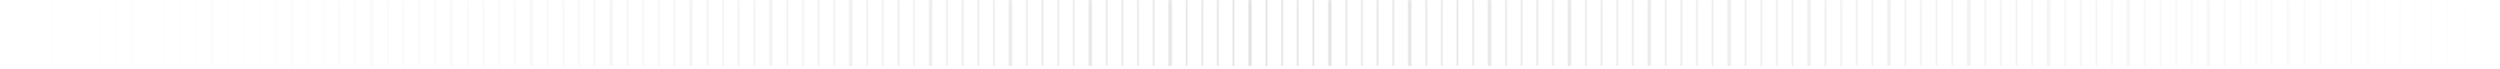 <svg width="1440" height="40" viewBox="0 0 1440 40" fill="none" xmlns="http://www.w3.org/2000/svg">
<mask id="mask0_1632_199" style="mask-type:alpha" maskUnits="userSpaceOnUse" x="-111" y="-44" width="1662" height="84">
<path d="M2 0L2 40H3L3 0L2 0Z" fill="#5F5F5F" fill-opacity="0.24"/>
<path d="M11 0L11 40H12L12 0L11 0Z" fill="#5F5F5F" fill-opacity="0.24"/>
<path d="M20 0L20 40H21L21 0L20 0Z" fill="#5F5F5F" fill-opacity="0.24"/>
<path d="M29 0L29 40H31L31 0L29 0Z" fill="#3D3D3D" fill-opacity="0.24"/>
<path d="M39 0V40H40V0L39 0Z" fill="#5F5F5F" fill-opacity="0.24"/>
<path d="M48 0V40H49V0L48 0Z" fill="#5F5F5F" fill-opacity="0.24"/>
<path d="M57 0V40H58V0L57 0Z" fill="#5F5F5F" fill-opacity="0.24"/>
<path d="M66 0V40H67V0L66 0Z" fill="#5F5F5F" fill-opacity="0.24"/>
<path d="M75 0V40H77V0L75 0Z" fill="#3D3D3D" fill-opacity="0.24"/>
<path d="M85 0V40H86V0L85 0Z" fill="#5F5F5F" fill-opacity="0.24"/>
<path d="M94 0V40H95V0L94 0Z" fill="#5F5F5F" fill-opacity="0.24"/>
<path d="M103 0V40H104V0L103 0Z" fill="#5F5F5F" fill-opacity="0.24"/>
<path d="M112 0V40H113V0L112 0Z" fill="#5F5F5F" fill-opacity="0.24"/>
<path d="M121 0V40H123V0L121 0Z" fill="#3D3D3D" fill-opacity="0.24"/>
<path d="M131 0V40H132V0L131 0Z" fill="#5F5F5F" fill-opacity="0.24"/>
<path d="M140 0V40H141V0L140 0Z" fill="#5F5F5F" fill-opacity="0.24"/>
<path d="M149 0V40H150V0L149 0Z" fill="#5F5F5F" fill-opacity="0.24"/>
<path d="M158 0V40H159V0L158 0Z" fill="#5F5F5F" fill-opacity="0.24"/>
<path d="M167 0V40H169V0L167 0Z" fill="#3D3D3D" fill-opacity="0.24"/>
<path d="M177 0V40H178V0L177 0Z" fill="#5F5F5F" fill-opacity="0.24"/>
<path d="M186 0V40H187V0L186 0Z" fill="#5F5F5F" fill-opacity="0.24"/>
<path d="M195 0V40H196V0L195 0Z" fill="#5F5F5F" fill-opacity="0.24"/>
<path d="M204 0V40H205V0L204 0Z" fill="#5F5F5F" fill-opacity="0.24"/>
<path d="M213 0V40H215V0L213 0Z" fill="#3D3D3D" fill-opacity="0.24"/>
<path d="M223 0V40H224V0L223 0Z" fill="#5F5F5F" fill-opacity="0.24"/>
<path d="M232 0V40H233V0L232 0Z" fill="#5F5F5F" fill-opacity="0.24"/>
<path d="M241 0V40H242V0L241 0Z" fill="#5F5F5F" fill-opacity="0.24"/>
<path d="M250 0V40H251V0L250 0Z" fill="#5F5F5F" fill-opacity="0.24"/>
<path d="M259 0V40H261V0L259 0Z" fill="#3D3D3D" fill-opacity="0.24"/>
<path d="M269 0V40H270V0L269 0Z" fill="#5F5F5F" fill-opacity="0.24"/>
<path d="M278 0V40H279V0L278 0Z" fill="#5F5F5F" fill-opacity="0.24"/>
<path d="M287 0V40H288V0L287 0Z" fill="#5F5F5F" fill-opacity="0.24"/>
<path d="M296 0V40H297V0L296 0Z" fill="#5F5F5F" fill-opacity="0.24"/>
<path d="M305 0V40H307V0L305 0Z" fill="#3D3D3D" fill-opacity="0.24"/>
<path d="M315 0V40H316V0L315 0Z" fill="#5F5F5F" fill-opacity="0.24"/>
<path d="M324 0V40H325V0L324 0Z" fill="#5F5F5F" fill-opacity="0.24"/>
<path d="M333 0V40H334V0L333 0Z" fill="#5F5F5F" fill-opacity="0.24"/>
<path d="M342 0V40H343V0L342 0Z" fill="#5F5F5F" fill-opacity="0.24"/>
<path d="M351 0V40H353V0L351 0Z" fill="#3D3D3D" fill-opacity="0.24"/>
<path d="M361 0V40H362V0L361 0Z" fill="#5F5F5F" fill-opacity="0.24"/>
<path d="M370 0V40H371V0L370 0Z" fill="#5F5F5F" fill-opacity="0.24"/>
<path d="M379 0V40H380V0L379 0Z" fill="#5F5F5F" fill-opacity="0.24"/>
<path d="M388 0V40H389V0L388 0Z" fill="#5F5F5F" fill-opacity="0.24"/>
<path d="M397 0V40H399V0L397 0Z" fill="#3D3D3D" fill-opacity="0.24"/>
<path d="M407 0V40H408V0L407 0Z" fill="#5F5F5F" fill-opacity="0.24"/>
<path d="M416 0V40H417V0L416 0Z" fill="#5F5F5F" fill-opacity="0.24"/>
<path d="M425 0V40H426V0L425 0Z" fill="#5F5F5F" fill-opacity="0.24"/>
<path d="M434 0V40H435V0L434 0Z" fill="#5F5F5F" fill-opacity="0.24"/>
<path d="M443 0V40H445V0L443 0Z" fill="#3D3D3D" fill-opacity="0.24"/>
<path d="M453 0V40H454V0L453 0Z" fill="#5F5F5F" fill-opacity="0.24"/>
<path d="M462 0V40H463V0L462 0Z" fill="#5F5F5F" fill-opacity="0.24"/>
<path d="M471 0V40H472V0L471 0Z" fill="#5F5F5F" fill-opacity="0.24"/>
<path d="M480 0V40H481V0L480 0Z" fill="#5F5F5F" fill-opacity="0.24"/>
<path d="M489 0V40H491V0L489 0Z" fill="#3D3D3D" fill-opacity="0.24"/>
<path d="M499 0V40H500V0L499 0Z" fill="#5F5F5F" fill-opacity="0.24"/>
<path d="M508 0V40H509V0L508 0Z" fill="#5F5F5F" fill-opacity="0.24"/>
<path d="M517 0V40H518V0L517 0Z" fill="#5F5F5F" fill-opacity="0.24"/>
<path d="M526 0V40H527V0L526 0Z" fill="#5F5F5F" fill-opacity="0.24"/>
<path d="M535 0V40H537V0L535 0Z" fill="#3D3D3D" fill-opacity="0.24"/>
<path d="M545 0V40H546V0L545 0Z" fill="#5F5F5F" fill-opacity="0.24"/>
<path d="M554 0V40H555V0L554 0Z" fill="#5F5F5F" fill-opacity="0.24"/>
<path d="M563 0V40H564V0L563 0Z" fill="#5F5F5F" fill-opacity="0.24"/>
<path d="M572 0V40H573V0L572 0Z" fill="#5F5F5F" fill-opacity="0.24"/>
<path d="M581 0V40H583V0L581 0Z" fill="#3D3D3D" fill-opacity="0.24"/>
<path d="M591 0V40H592V0L591 0Z" fill="#5F5F5F" fill-opacity="0.24"/>
<path d="M600 0V40H601V0L600 0Z" fill="#5F5F5F" fill-opacity="0.24"/>
<path d="M609 0V40H610V0L609 0Z" fill="#5F5F5F" fill-opacity="0.24"/>
<path d="M618 0V40H619V0L618 0Z" fill="#5F5F5F" fill-opacity="0.24"/>
<path d="M627 0V40H629V0L627 0Z" fill="#3D3D3D" fill-opacity="0.24"/>
<path d="M637 0V40H638V0L637 0Z" fill="#5F5F5F" fill-opacity="0.24"/>
<path d="M646 0V40H647V0L646 0Z" fill="#5F5F5F" fill-opacity="0.24"/>
<path d="M655 0V40H656V0L655 0Z" fill="#5F5F5F" fill-opacity="0.24"/>
<path d="M664 0V40H665V0L664 0Z" fill="#5F5F5F" fill-opacity="0.24"/>
<path d="M673 0V40H675V0L673 0Z" fill="#3D3D3D" fill-opacity="0.24"/>
<path d="M683 0V40H684V0L683 0Z" fill="#5F5F5F" fill-opacity="0.24"/>
<path d="M692 0V40H693V0L692 0Z" fill="#5F5F5F" fill-opacity="0.24"/>
<path d="M701 0V40H702V0L701 0Z" fill="#5F5F5F" fill-opacity="0.24"/>
<path d="M710 0V40H711V0L710 0Z" fill="#5F5F5F" fill-opacity="0.24"/>
<path d="M719 0V40H721V0L719 0Z" fill="#3D3D3D" fill-opacity="0.24"/>
<path d="M729 0V40H730V0L729 0Z" fill="#5F5F5F" fill-opacity="0.24"/>
<path d="M738 0V40H739V0L738 0Z" fill="#5F5F5F" fill-opacity="0.24"/>
<path d="M747 0V40H748V0L747 0Z" fill="#5F5F5F" fill-opacity="0.24"/>
<path d="M756 0V40H757V0L756 0Z" fill="#5F5F5F" fill-opacity="0.24"/>
<path d="M765 0V40H767V0L765 0Z" fill="#3D3D3D" fill-opacity="0.24"/>
<path d="M775 0V40H776V0L775 0Z" fill="#5F5F5F" fill-opacity="0.24"/>
<path d="M784 0V40H785V0L784 0Z" fill="#5F5F5F" fill-opacity="0.24"/>
<path d="M793 0V40H794V0L793 0Z" fill="#5F5F5F" fill-opacity="0.24"/>
<path d="M802 0V40H803V0L802 0Z" fill="#5F5F5F" fill-opacity="0.24"/>
<path d="M811 0V40H813V0L811 0Z" fill="#3D3D3D" fill-opacity="0.24"/>
<path d="M821 0V40H822V0L821 0Z" fill="#5F5F5F" fill-opacity="0.24"/>
<path d="M830 0V40H831V0L830 0Z" fill="#5F5F5F" fill-opacity="0.24"/>
<path d="M839 0V40H840V0L839 0Z" fill="#5F5F5F" fill-opacity="0.24"/>
<path d="M848 0V40H849V0L848 0Z" fill="#5F5F5F" fill-opacity="0.24"/>
<path d="M857 0V40H859V0L857 0Z" fill="#3D3D3D" fill-opacity="0.24"/>
<path d="M867 0V40H868V0L867 0Z" fill="#5F5F5F" fill-opacity="0.24"/>
<path d="M876 0V40H877V0L876 0Z" fill="#5F5F5F" fill-opacity="0.24"/>
<path d="M885 0V40H886V0L885 0Z" fill="#5F5F5F" fill-opacity="0.24"/>
<path d="M894 0V40H895V0L894 0Z" fill="#5F5F5F" fill-opacity="0.24"/>
<path d="M903 0V40H905V0L903 0Z" fill="#3D3D3D" fill-opacity="0.24"/>
<path d="M913 0V40H914V0L913 0Z" fill="#5F5F5F" fill-opacity="0.24"/>
<path d="M922 0V40H923V0L922 0Z" fill="#5F5F5F" fill-opacity="0.24"/>
<path d="M931 0V40H932V0L931 0Z" fill="#5F5F5F" fill-opacity="0.24"/>
<path d="M940 0V40H941V0L940 0Z" fill="#5F5F5F" fill-opacity="0.24"/>
<path d="M949 0V40H951V0L949 0Z" fill="#3D3D3D" fill-opacity="0.24"/>
<path d="M959 0V40H960V0L959 0Z" fill="#5F5F5F" fill-opacity="0.24"/>
<path d="M968 0V40H969V0L968 0Z" fill="#5F5F5F" fill-opacity="0.24"/>
<path d="M977 0V40H978V0L977 0Z" fill="#5F5F5F" fill-opacity="0.24"/>
<path d="M986 0V40H987V0L986 0Z" fill="#5F5F5F" fill-opacity="0.24"/>
<path d="M995 0V40H997V0L995 0Z" fill="#3D3D3D" fill-opacity="0.24"/>
<path d="M1005 0V40H1006V0L1005 0Z" fill="#5F5F5F" fill-opacity="0.24"/>
<path d="M1014 0V40H1015V0L1014 0Z" fill="#5F5F5F" fill-opacity="0.24"/>
<path d="M1023 0V40H1024V0L1023 0Z" fill="#5F5F5F" fill-opacity="0.24"/>
<path d="M1032 0V40H1033V0L1032 0Z" fill="#5F5F5F" fill-opacity="0.24"/>
<path d="M1041 0V40H1043V0L1041 0Z" fill="#3D3D3D" fill-opacity="0.24"/>
<path d="M1051 0V40H1052V0L1051 0Z" fill="#5F5F5F" fill-opacity="0.24"/>
<path d="M1060 0V40H1061V0L1060 0Z" fill="#5F5F5F" fill-opacity="0.24"/>
<path d="M1069 0V40H1070V0L1069 0Z" fill="#5F5F5F" fill-opacity="0.24"/>
<path d="M1078 0V40H1079V0L1078 0Z" fill="#5F5F5F" fill-opacity="0.24"/>
<path d="M1087 0V40H1089V0L1087 0Z" fill="#3D3D3D" fill-opacity="0.24"/>
<path d="M1097 0V40H1098V0L1097 0Z" fill="#5F5F5F" fill-opacity="0.24"/>
<path d="M1106 0V40H1107V0L1106 0Z" fill="#5F5F5F" fill-opacity="0.24"/>
<path d="M1115 0V40H1116V0L1115 0Z" fill="#5F5F5F" fill-opacity="0.24"/>
<path d="M1124 0V40H1125V0L1124 0Z" fill="#5F5F5F" fill-opacity="0.24"/>
<path d="M1133 0V40H1135V0L1133 0Z" fill="#3D3D3D" fill-opacity="0.24"/>
<path d="M1143 0V40H1144V0L1143 0Z" fill="#5F5F5F" fill-opacity="0.24"/>
<path d="M1152 0V40H1153V0L1152 0Z" fill="#5F5F5F" fill-opacity="0.24"/>
<path d="M1161 0V40H1162V0L1161 0Z" fill="#5F5F5F" fill-opacity="0.24"/>
<path d="M1170 0V40H1171V0L1170 0Z" fill="#5F5F5F" fill-opacity="0.24"/>
<path d="M1179 0V40H1181V0L1179 0Z" fill="#3D3D3D" fill-opacity="0.24"/>
<path d="M1189 0V40H1190V0L1189 0Z" fill="#5F5F5F" fill-opacity="0.24"/>
<path d="M1198 0V40H1199V0L1198 0Z" fill="#5F5F5F" fill-opacity="0.24"/>
<path d="M1207 0V40H1208V0L1207 0Z" fill="#5F5F5F" fill-opacity="0.24"/>
<path d="M1216 0V40H1217V0L1216 0Z" fill="#5F5F5F" fill-opacity="0.24"/>
<path d="M1225 0V40H1227V0L1225 0Z" fill="#3D3D3D" fill-opacity="0.24"/>
<path d="M1235 0V40H1236V0L1235 0Z" fill="#5F5F5F" fill-opacity="0.24"/>
<path d="M1244 0V40H1245V0L1244 0Z" fill="#5F5F5F" fill-opacity="0.24"/>
<path d="M1253 0V40H1254V0L1253 0Z" fill="#5F5F5F" fill-opacity="0.24"/>
<path d="M1262 0V40H1263V0L1262 0Z" fill="#5F5F5F" fill-opacity="0.24"/>
<path d="M1271 0V40H1273V0L1271 0Z" fill="#3D3D3D" fill-opacity="0.24"/>
<path d="M1281 0V40H1282V0L1281 0Z" fill="#5F5F5F" fill-opacity="0.24"/>
<path d="M1290 0V40H1291V0L1290 0Z" fill="#5F5F5F" fill-opacity="0.24"/>
<path d="M1299 0V40H1300V0L1299 0Z" fill="#5F5F5F" fill-opacity="0.24"/>
<path d="M1308 0V40H1309V0L1308 0Z" fill="#5F5F5F" fill-opacity="0.24"/>
<path d="M1317 0V40H1319V0L1317 0Z" fill="#3D3D3D" fill-opacity="0.24"/>
<path d="M1327 0V40H1328V0L1327 0Z" fill="#5F5F5F" fill-opacity="0.24"/>
<path d="M1336 0V40H1337V0L1336 0Z" fill="#5F5F5F" fill-opacity="0.24"/>
<path d="M1345 0V40H1346V0L1345 0Z" fill="#5F5F5F" fill-opacity="0.24"/>
<path d="M1354 0V40H1355V0L1354 0Z" fill="#5F5F5F" fill-opacity="0.24"/>
<path d="M1363 0V40H1365V0L1363 0Z" fill="#3D3D3D" fill-opacity="0.24"/>
<path d="M1373 0V40H1374V0L1373 0Z" fill="#5F5F5F" fill-opacity="0.24"/>
<path d="M1382 0V40H1383V0L1382 0Z" fill="#5F5F5F" fill-opacity="0.24"/>
<path d="M1391 0V40H1392V0L1391 0Z" fill="#5F5F5F" fill-opacity="0.24"/>
<path d="M1400 0V40H1401V0L1400 0Z" fill="#5F5F5F" fill-opacity="0.24"/>
<path d="M1409 0V40H1411V0L1409 0Z" fill="#3D3D3D" fill-opacity="0.24"/>
<path d="M1419 0V40H1420V0L1419 0Z" fill="#5F5F5F" fill-opacity="0.24"/>
<path d="M1428 0V40H1429V0L1428 0Z" fill="#5F5F5F" fill-opacity="0.24"/>
<path d="M1437 0V40H1438V0L1437 0Z" fill="#5F5F5F" fill-opacity="0.24"/>
</mask>
<g mask="url(#mask0_1632_199)">
<path d="M0 0H1440V38H0V0Z" fill="url(#paint0_linear_1632_199)"/>
</g>
<defs>
<linearGradient id="paint0_linear_1632_199" x1="0" y1="19" x2="1440" y2="19" gradientUnits="userSpaceOnUse">
<stop stop-color="#D9D9D9" stop-opacity="0"/>
<stop offset="0.497" stop-color="#8B8B8B"/>
<stop offset="1" stop-color="#737373" stop-opacity="0"/>
</linearGradient>
</defs>
</svg>
